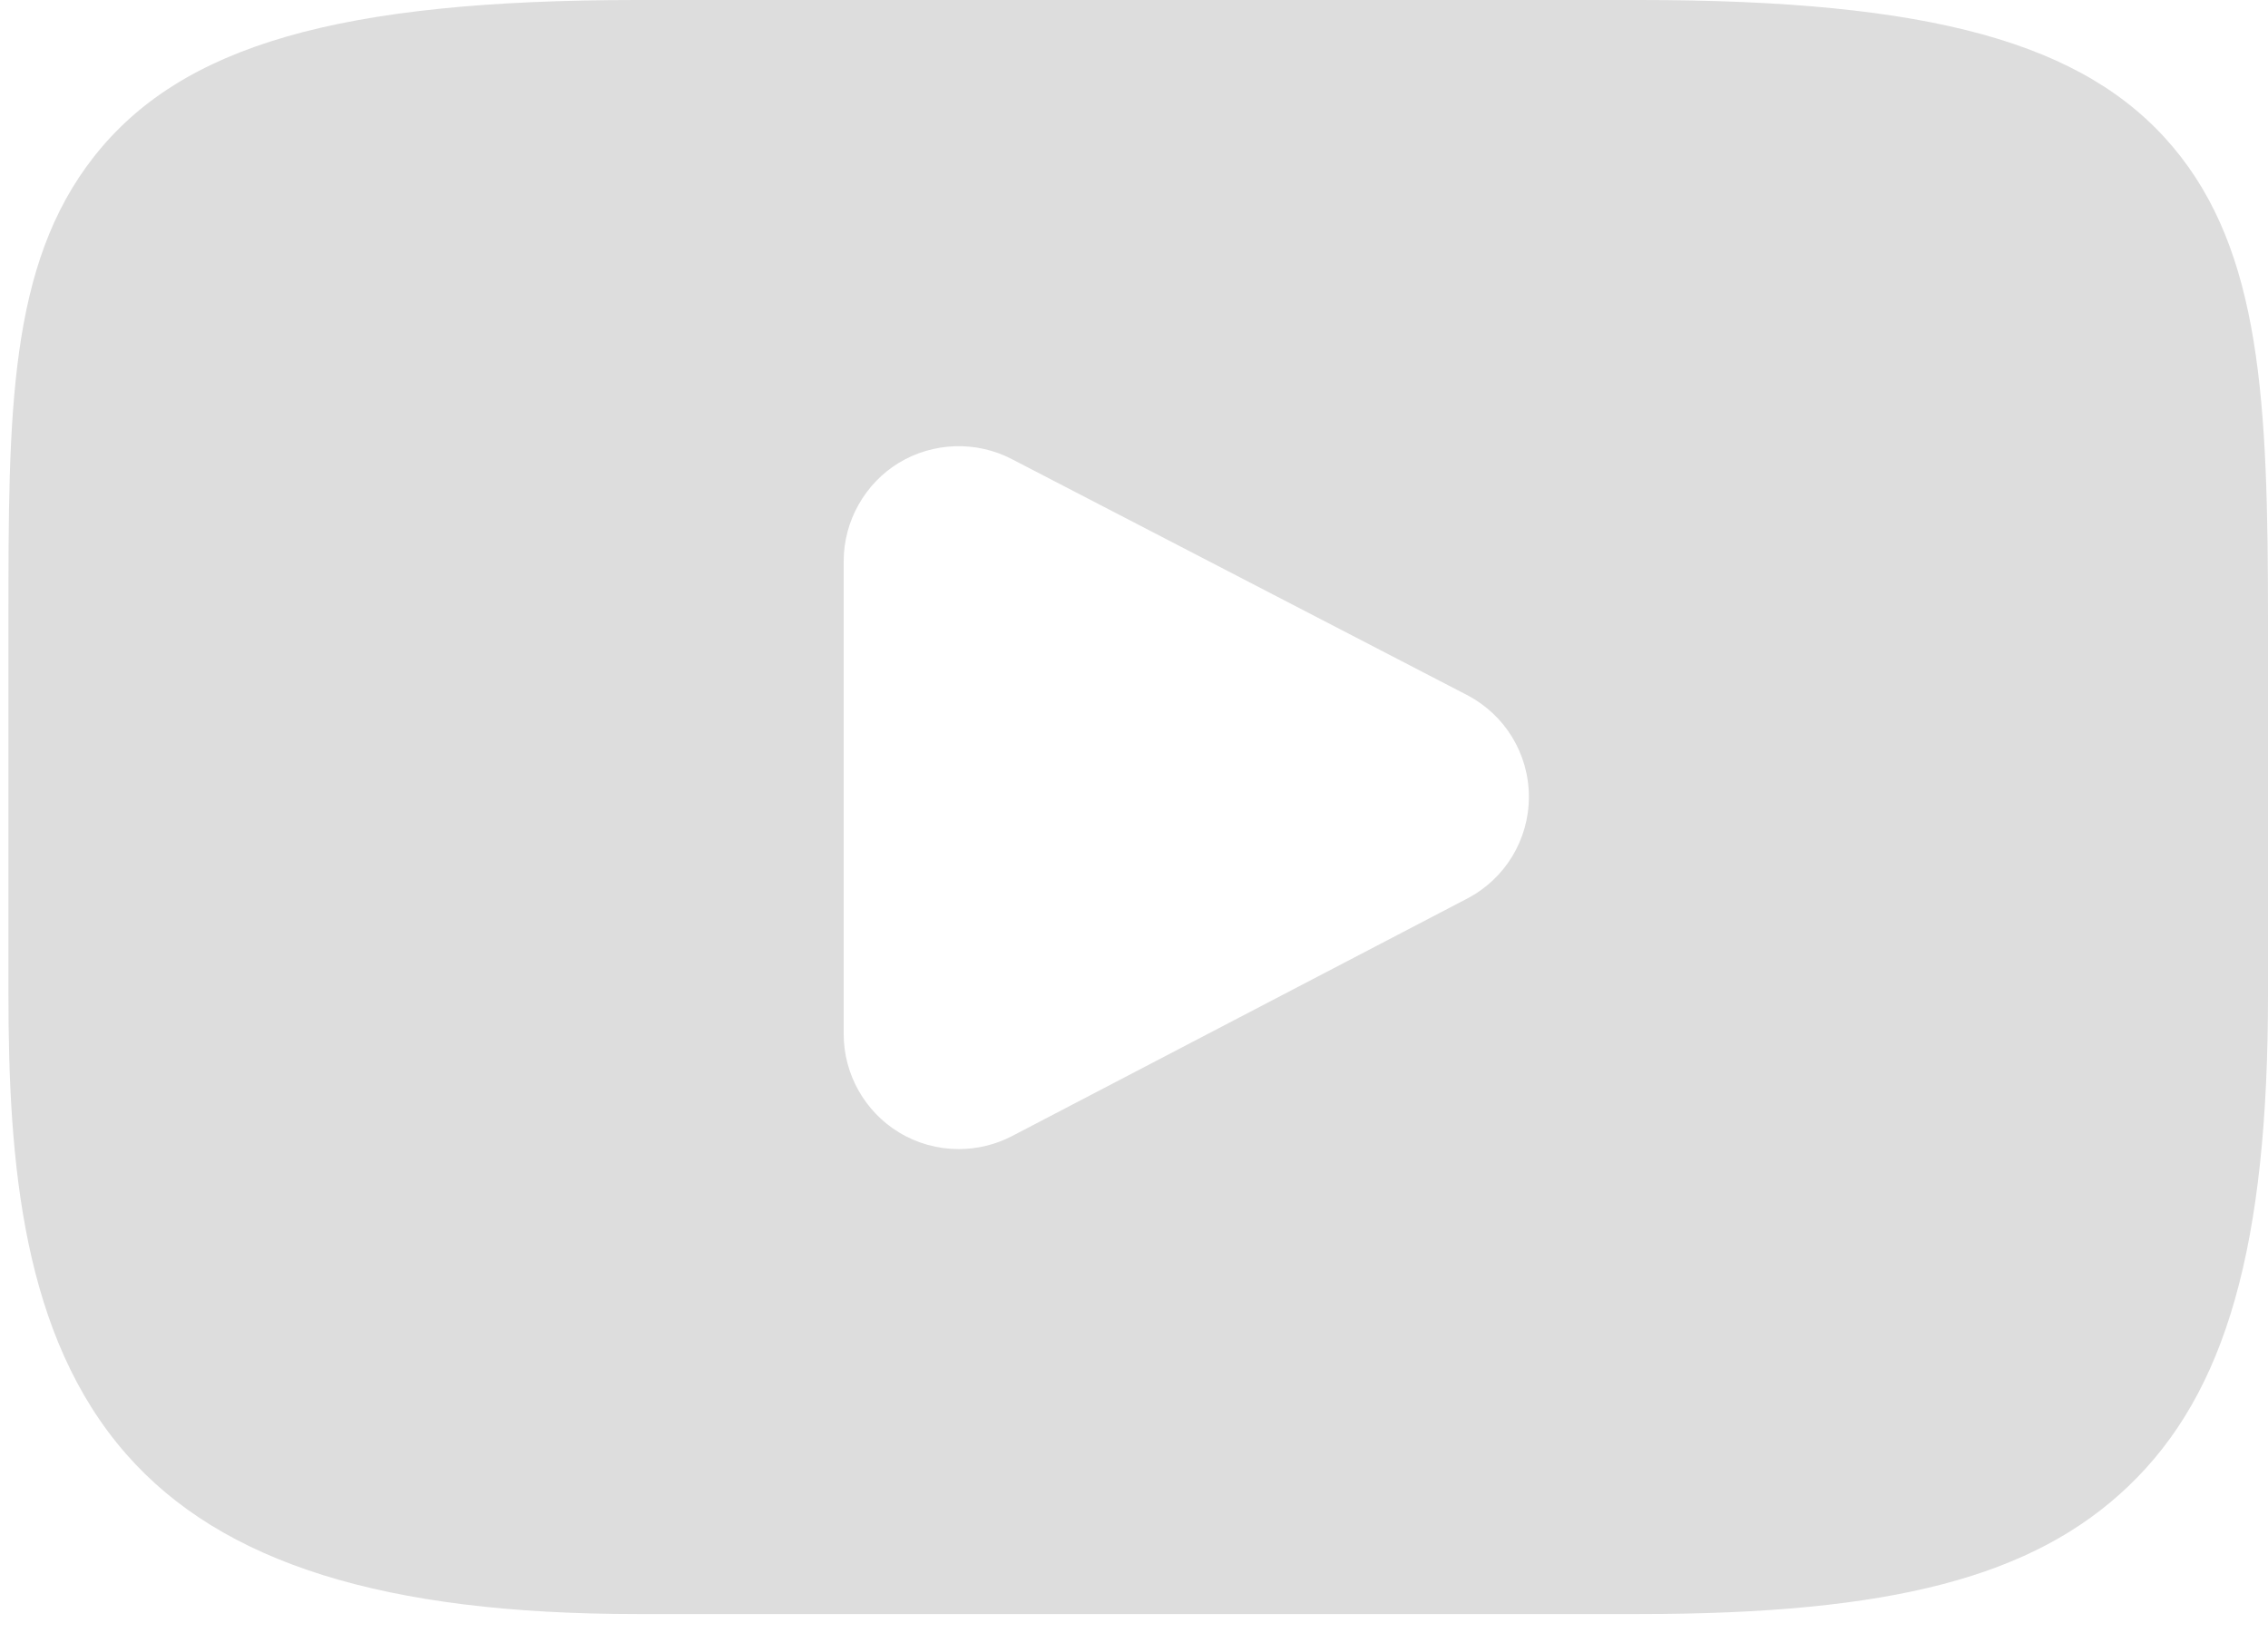 <svg width="25" height="18" viewBox="0 0 25 18" fill="none" xmlns="http://www.w3.org/2000/svg">
<path fill-rule="evenodd" clip-rule="evenodd" d="M18.071 0C21.279 0 22.982 0.469 23.951 1.619C24.927 2.776 25 4.433 25 6.829V10.962C25 13.73 24.54 15.351 23.462 16.381C22.414 17.382 20.852 17.791 18.071 17.791H7.022C4.235 17.791 2.447 17.231 1.393 16.03C0.25 14.728 0.093 12.825 0.093 10.962V6.829C0.093 4.561 0.093 2.922 1.038 1.724C2.003 0.5 3.737 0 7.022 0H18.071ZM11.152 5.06L16.169 7.66C16.59 7.879 16.852 8.308 16.853 8.782C16.853 9.255 16.592 9.686 16.172 9.905L11.155 12.523C10.974 12.617 10.771 12.666 10.568 12.666C10.336 12.666 10.109 12.603 9.911 12.483C9.534 12.255 9.3 11.841 9.3 11.401V6.183C9.3 5.744 9.534 5.329 9.909 5.101C10.286 4.873 10.762 4.857 11.152 5.06Z" fill="#DDDDDD"/>
</svg>
